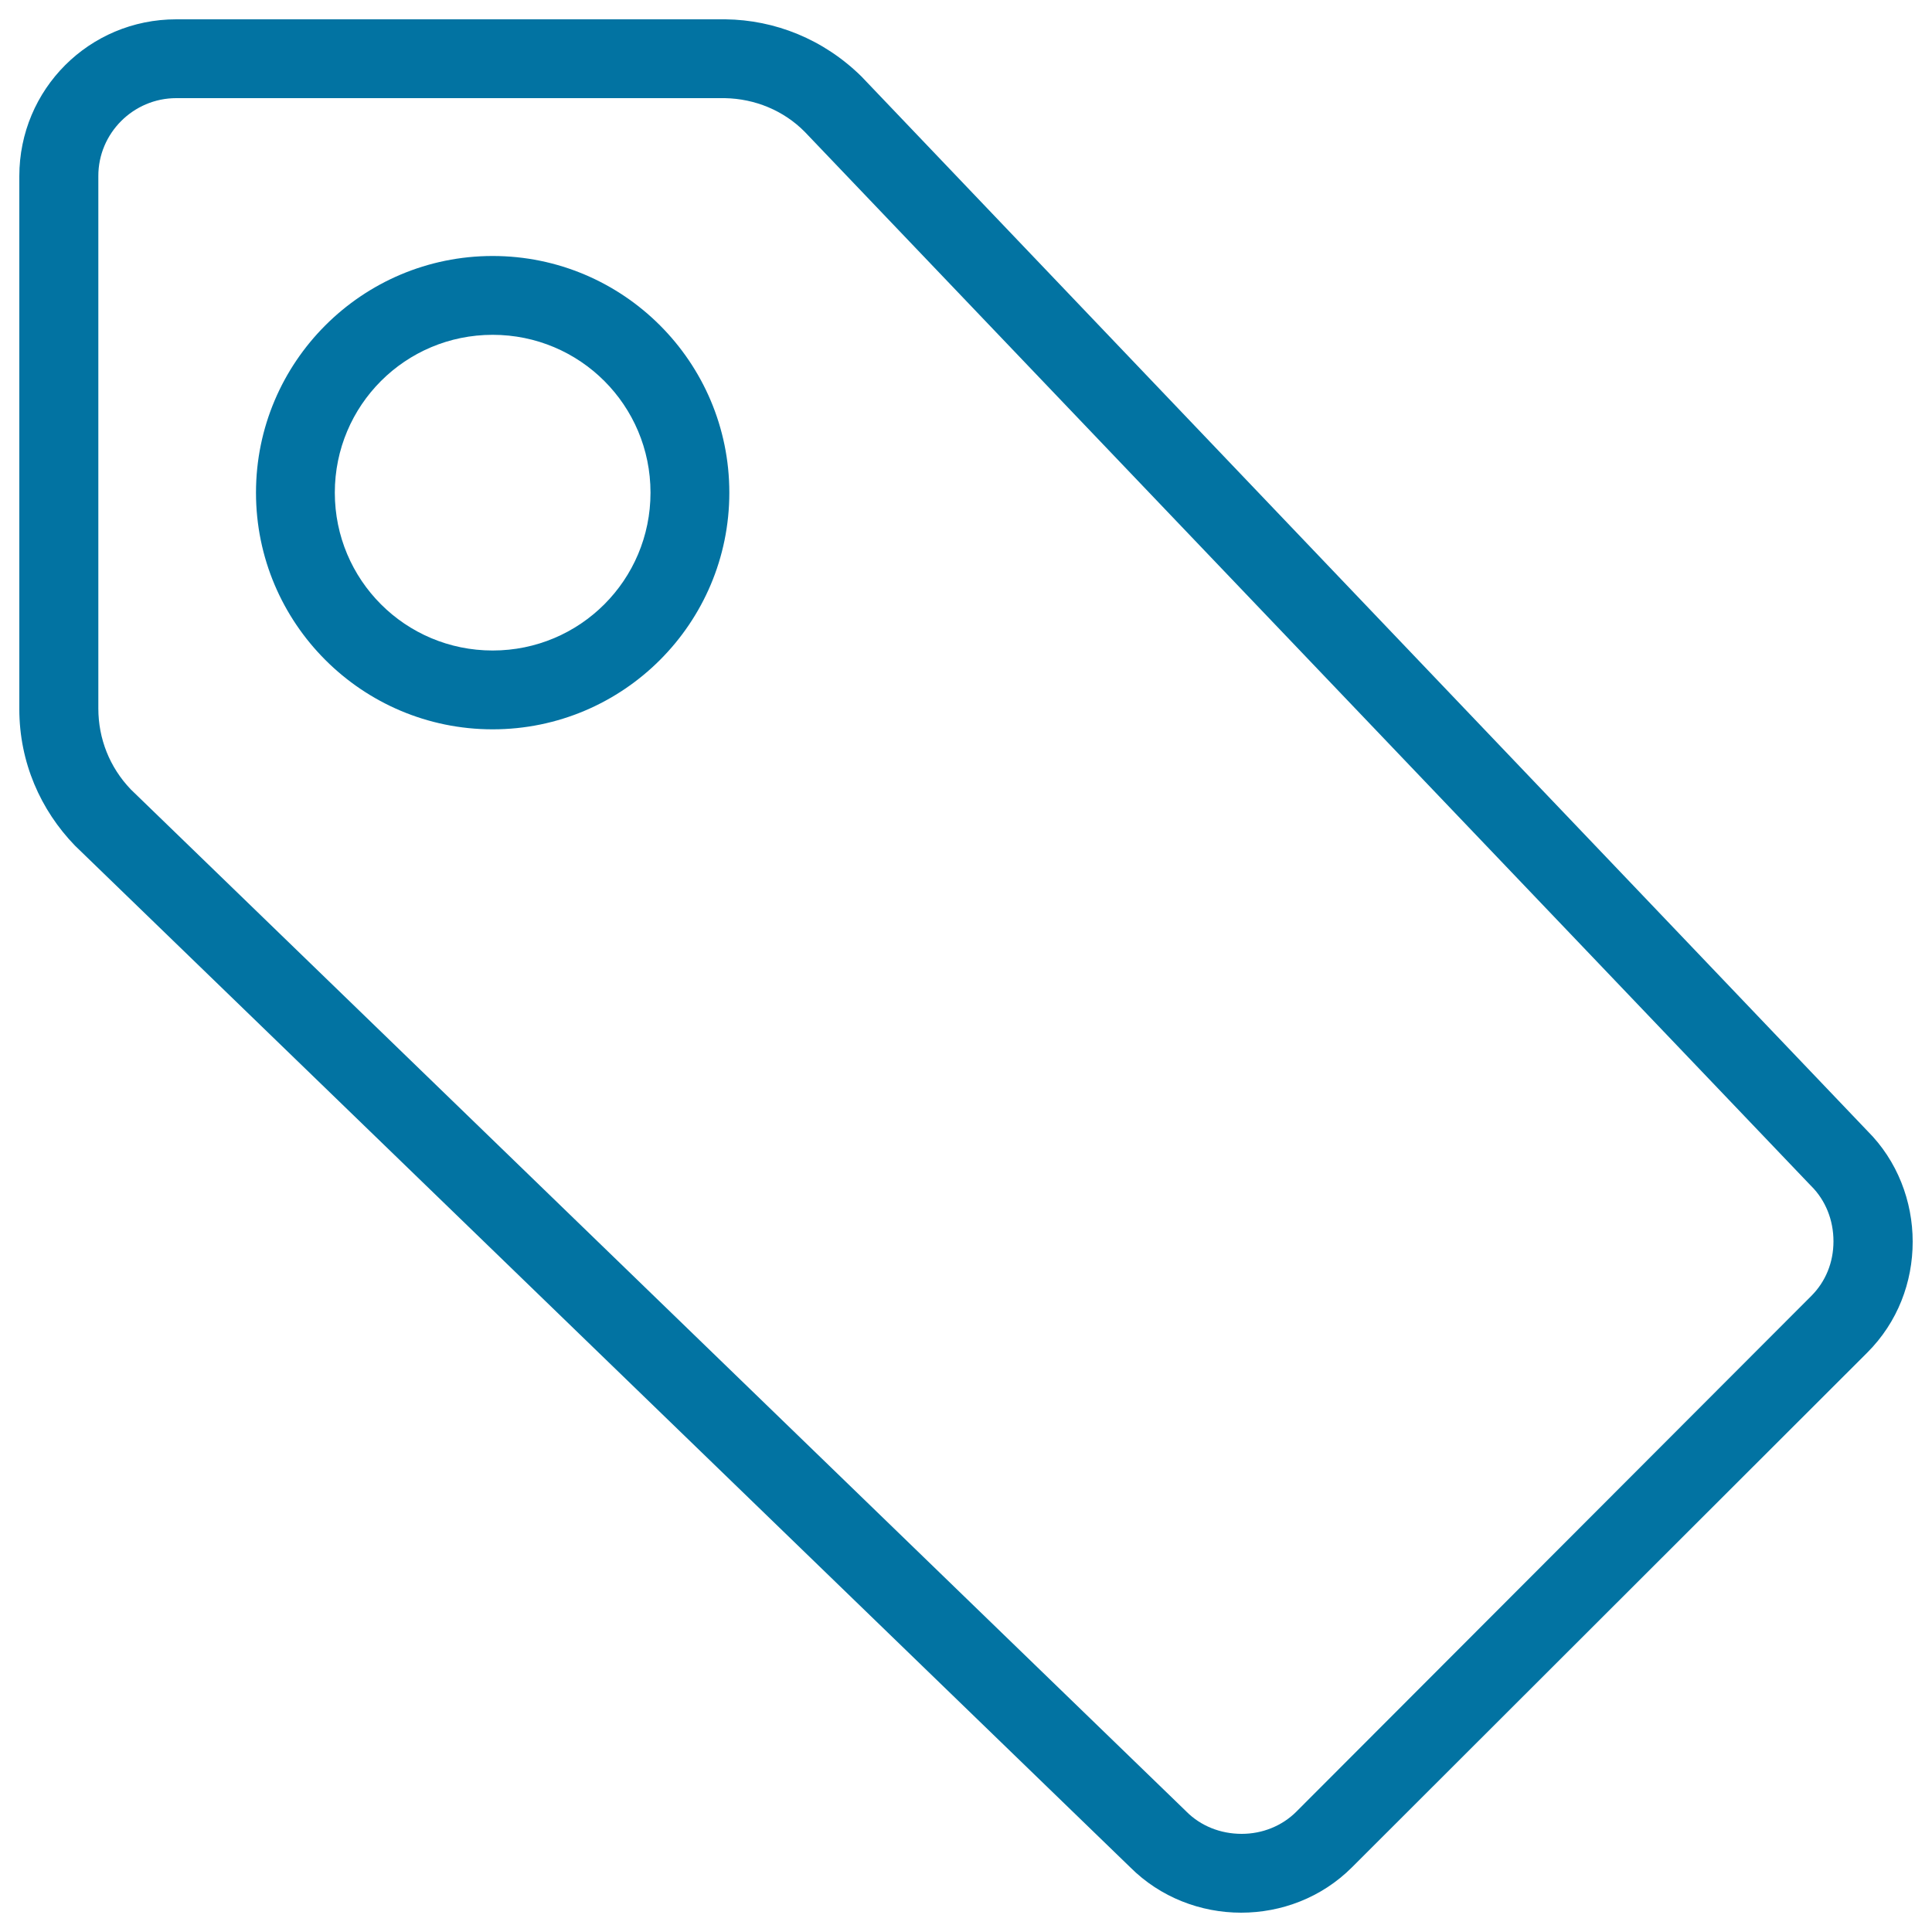 <svg xmlns="http://www.w3.org/2000/svg" viewBox="0 0 1000 1000" style="fill:#0273a2">
<title>Ios Pricetag Outline SVG icon</title>
<path d="M375.2,50.8c15.6,0.3,30.4,6.4,41.3,17.4l520.4,545.1l0.3,0.3l0.3,0.3c7.4,7.4,11.5,17.6,11.5,28.6c0,11-4.1,20.9-11.5,28.3L671,937.7c-7.4,7.4-17.6,11.5-28.3,11.5c-11,0-21.2-4.1-28.6-11.5l-0.3-0.3l-0.3-0.3L67.7,408.6c-11-11.5-16.8-26.3-16.8-41.9V91.2C50.8,69,69,50.8,91.2,50.8H375.2 M375.5,10H91.2C46.2,10,10,46.2,10,91.2V367c0,27.6,11,52.3,28.8,70.7L585,966.5c15.6,15.6,36.5,23.5,57.4,23.5c20.7,0,41.6-7.7,57.4-23.5l266.7-266.4c15.8-15.8,23.5-36.5,23.5-57.4s-7.9-41.9-23.5-57.4L445.9,39.6C426.2,20.2,401,10.3,375.5,10L375.5,10z"/><path d="M255,173.3c45.2,0,81.7,36.5,81.7,81.7s-36.5,81.7-81.7,81.7s-81.7-36.5-81.7-81.7S209.8,173.3,255,173.3 M255,132.5c-67.6,0-122.5,54.9-122.5,122.5S187.4,377.5,255,377.5S377.5,322.6,377.5,255S322.6,132.5,255,132.5L255,132.5z"/>
</svg>